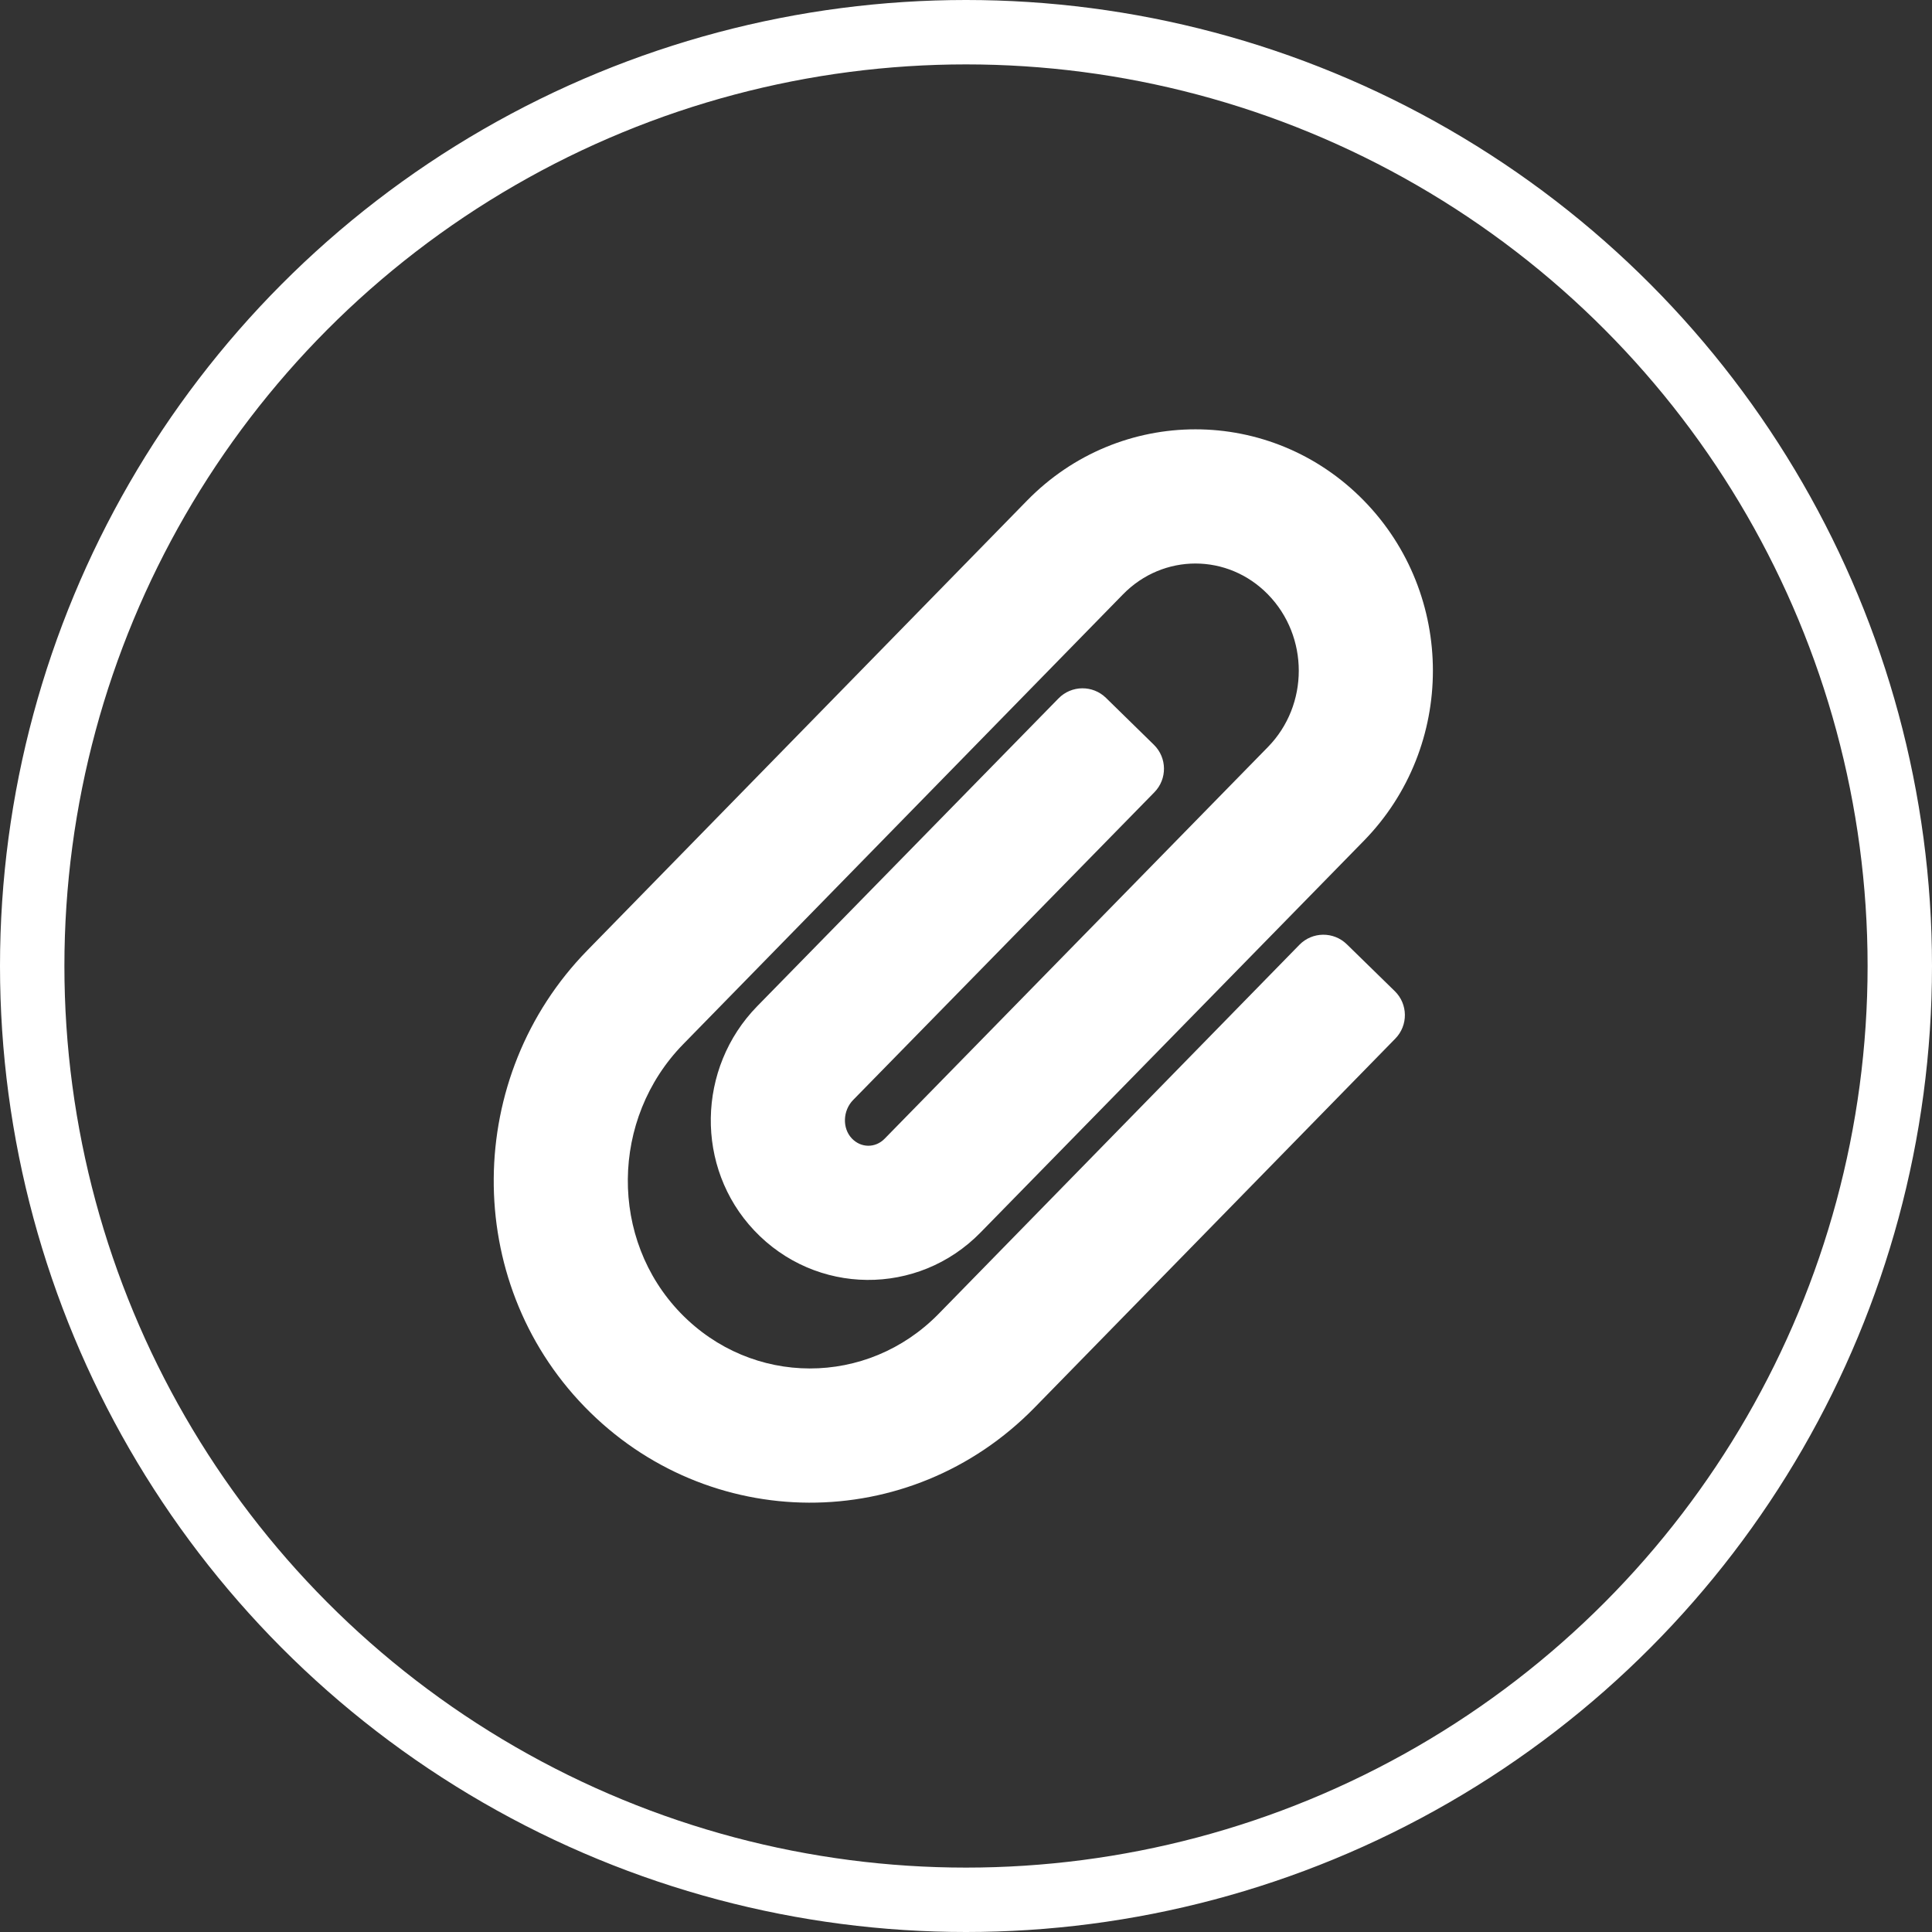 <svg width="90" height="90" viewBox="0 0 90 90" fill="none" xmlns="http://www.w3.org/2000/svg">
<rect x="0" y="0" width="90" height="90" fill="#333333" stroke="none"/>
<circle cx="45" cy="45" r="43.5" stroke="white" stroke-width="3"/>
<path d="M27.223 65.522C21.517 59.634 21.623 50.14 27.359 44.273L47.843 23.32C52.171 18.893 59.205 18.893 63.533 23.32C67.82 27.704 67.825 34.778 63.533 39.168L45.677 57.415C42.762 60.397 37.998 60.355 35.132 57.317C32.371 54.391 32.459 49.752 35.274 46.873L49.311 32.533C49.915 31.917 50.904 31.906 51.521 32.51L53.753 34.695C54.37 35.299 54.38 36.288 53.777 36.905L39.741 51.243C39.259 51.736 39.23 52.554 39.678 53.029C40.105 53.482 40.776 53.489 41.21 53.045L59.066 34.798C60.981 32.839 60.981 29.649 59.065 27.689C57.191 25.772 54.186 25.771 52.312 27.689L31.827 48.642C28.432 52.115 28.38 57.736 31.711 61.173C35.032 64.6 40.401 64.604 43.728 61.201L60.531 44.013C61.134 43.396 62.123 43.385 62.74 43.988L64.975 46.172C65.592 46.775 65.603 47.765 64.999 48.382L48.197 65.569C42.379 71.52 32.968 71.45 27.223 65.522V65.522Z" fill="white"/>
</svg>
